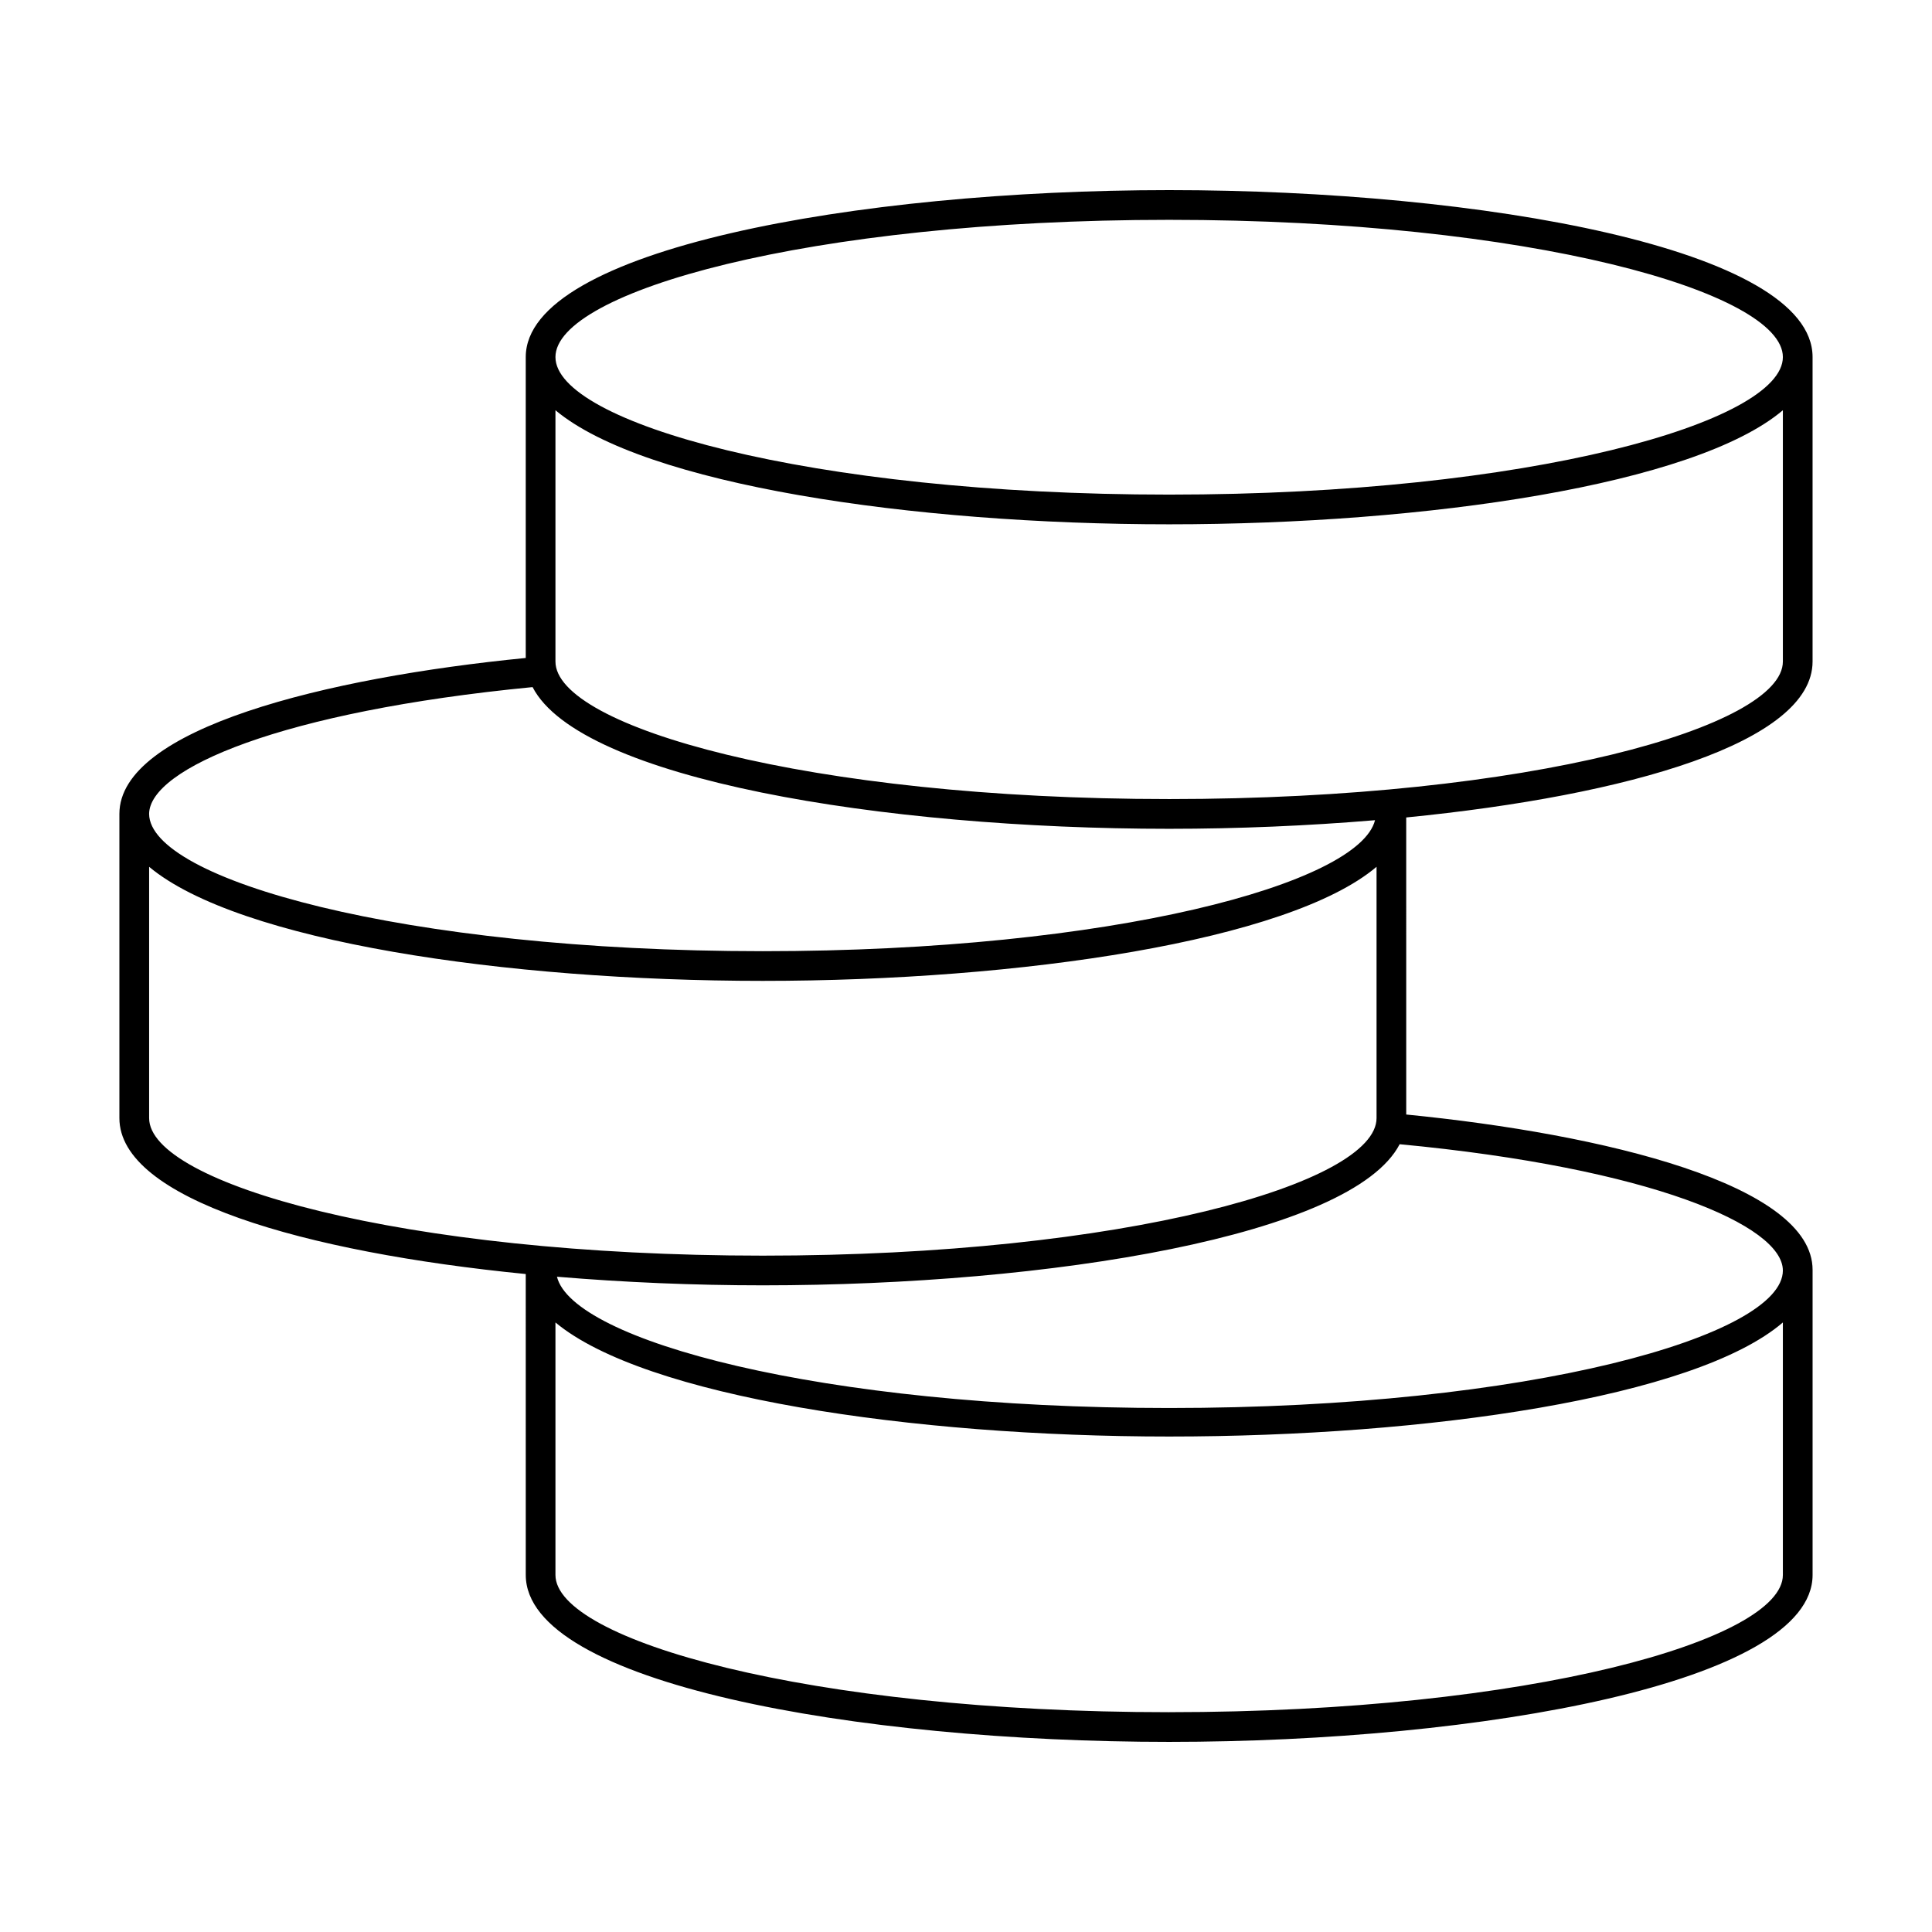 <?xml version="1.0" encoding="UTF-8"?>
<!-- The Best Svg Icon site in the world: iconSvg.co, Visit us! https://iconsvg.co -->
<svg fill="#000000" width="800px" height="800px" version="1.1" viewBox="144 144 512 512" xmlns="http://www.w3.org/2000/svg">
 <path d="m624.35 319.31v-80.688c0-28.734-87.852-44.242-170.51-44.242s-170.51 15.742-170.51 44.242v79.746c-52.82 5.195-107.69 18.656-107.69 41.328v80.609c0 21.41 48.727 35.504 107.69 41.328l0.004 79.742c0 28.734 87.852 44.242 170.51 44.242s170.51-15.742 170.51-44.242v-80.844c0-22.594-55.105-35.977-107.69-41.172l-0.004-78.723c58.965-5.824 107.69-19.914 107.69-41.328zm-170.51 36.449c-95.801 0-162.64-19.207-162.64-36.449v-66.594c23.617 19.758 94.465 30.23 162.64 30.23s139.34-10.469 162.64-30.23v66.598c0 17.238-66.914 36.445-162.64 36.445zm0-153.5c95.723 0 162.64 19.207 162.64 36.367s-66.914 36.449-162.64 36.449-162.64-19.207-162.64-36.449c0-17.238 66.832-36.367 162.64-36.367zm-168.7 123.83c12.594 24.402 92.812 37.551 168.7 37.551 18.262 0 36.762-0.789 54.555-2.281-4.172 16.766-69.512 34.715-162.24 34.715-95.727-0.004-162.48-19.133-162.64-36.371 0.078-11.969 34.949-27.16 101.62-33.613zm-101.62 114.22v-66.598c23.617 19.758 94.465 30.23 162.64 30.23s139.41-10.547 162.64-30.23v66.598c0 17.238-66.754 36.449-162.64 36.449-95.883-0.004-162.64-19.211-162.64-36.449zm270.32 157.44c-95.801 0-162.64-19.207-162.64-36.367v-66.918c23.617 19.68 94.465 30.23 162.64 30.23s139.34-10.234 162.64-30.23v66.914c0 17.16-66.914 36.367-162.64 36.367zm162.64-117.06c0 17.238-66.754 36.449-162.64 36.449-92.812 0-158.15-18.027-162.24-34.793 17.789 1.496 36.289 2.281 54.555 2.281 75.961-0.004 156.18-13.148 168.77-37.395 66.598 6.297 101.55 21.57 101.55 33.457z"/>
</svg>